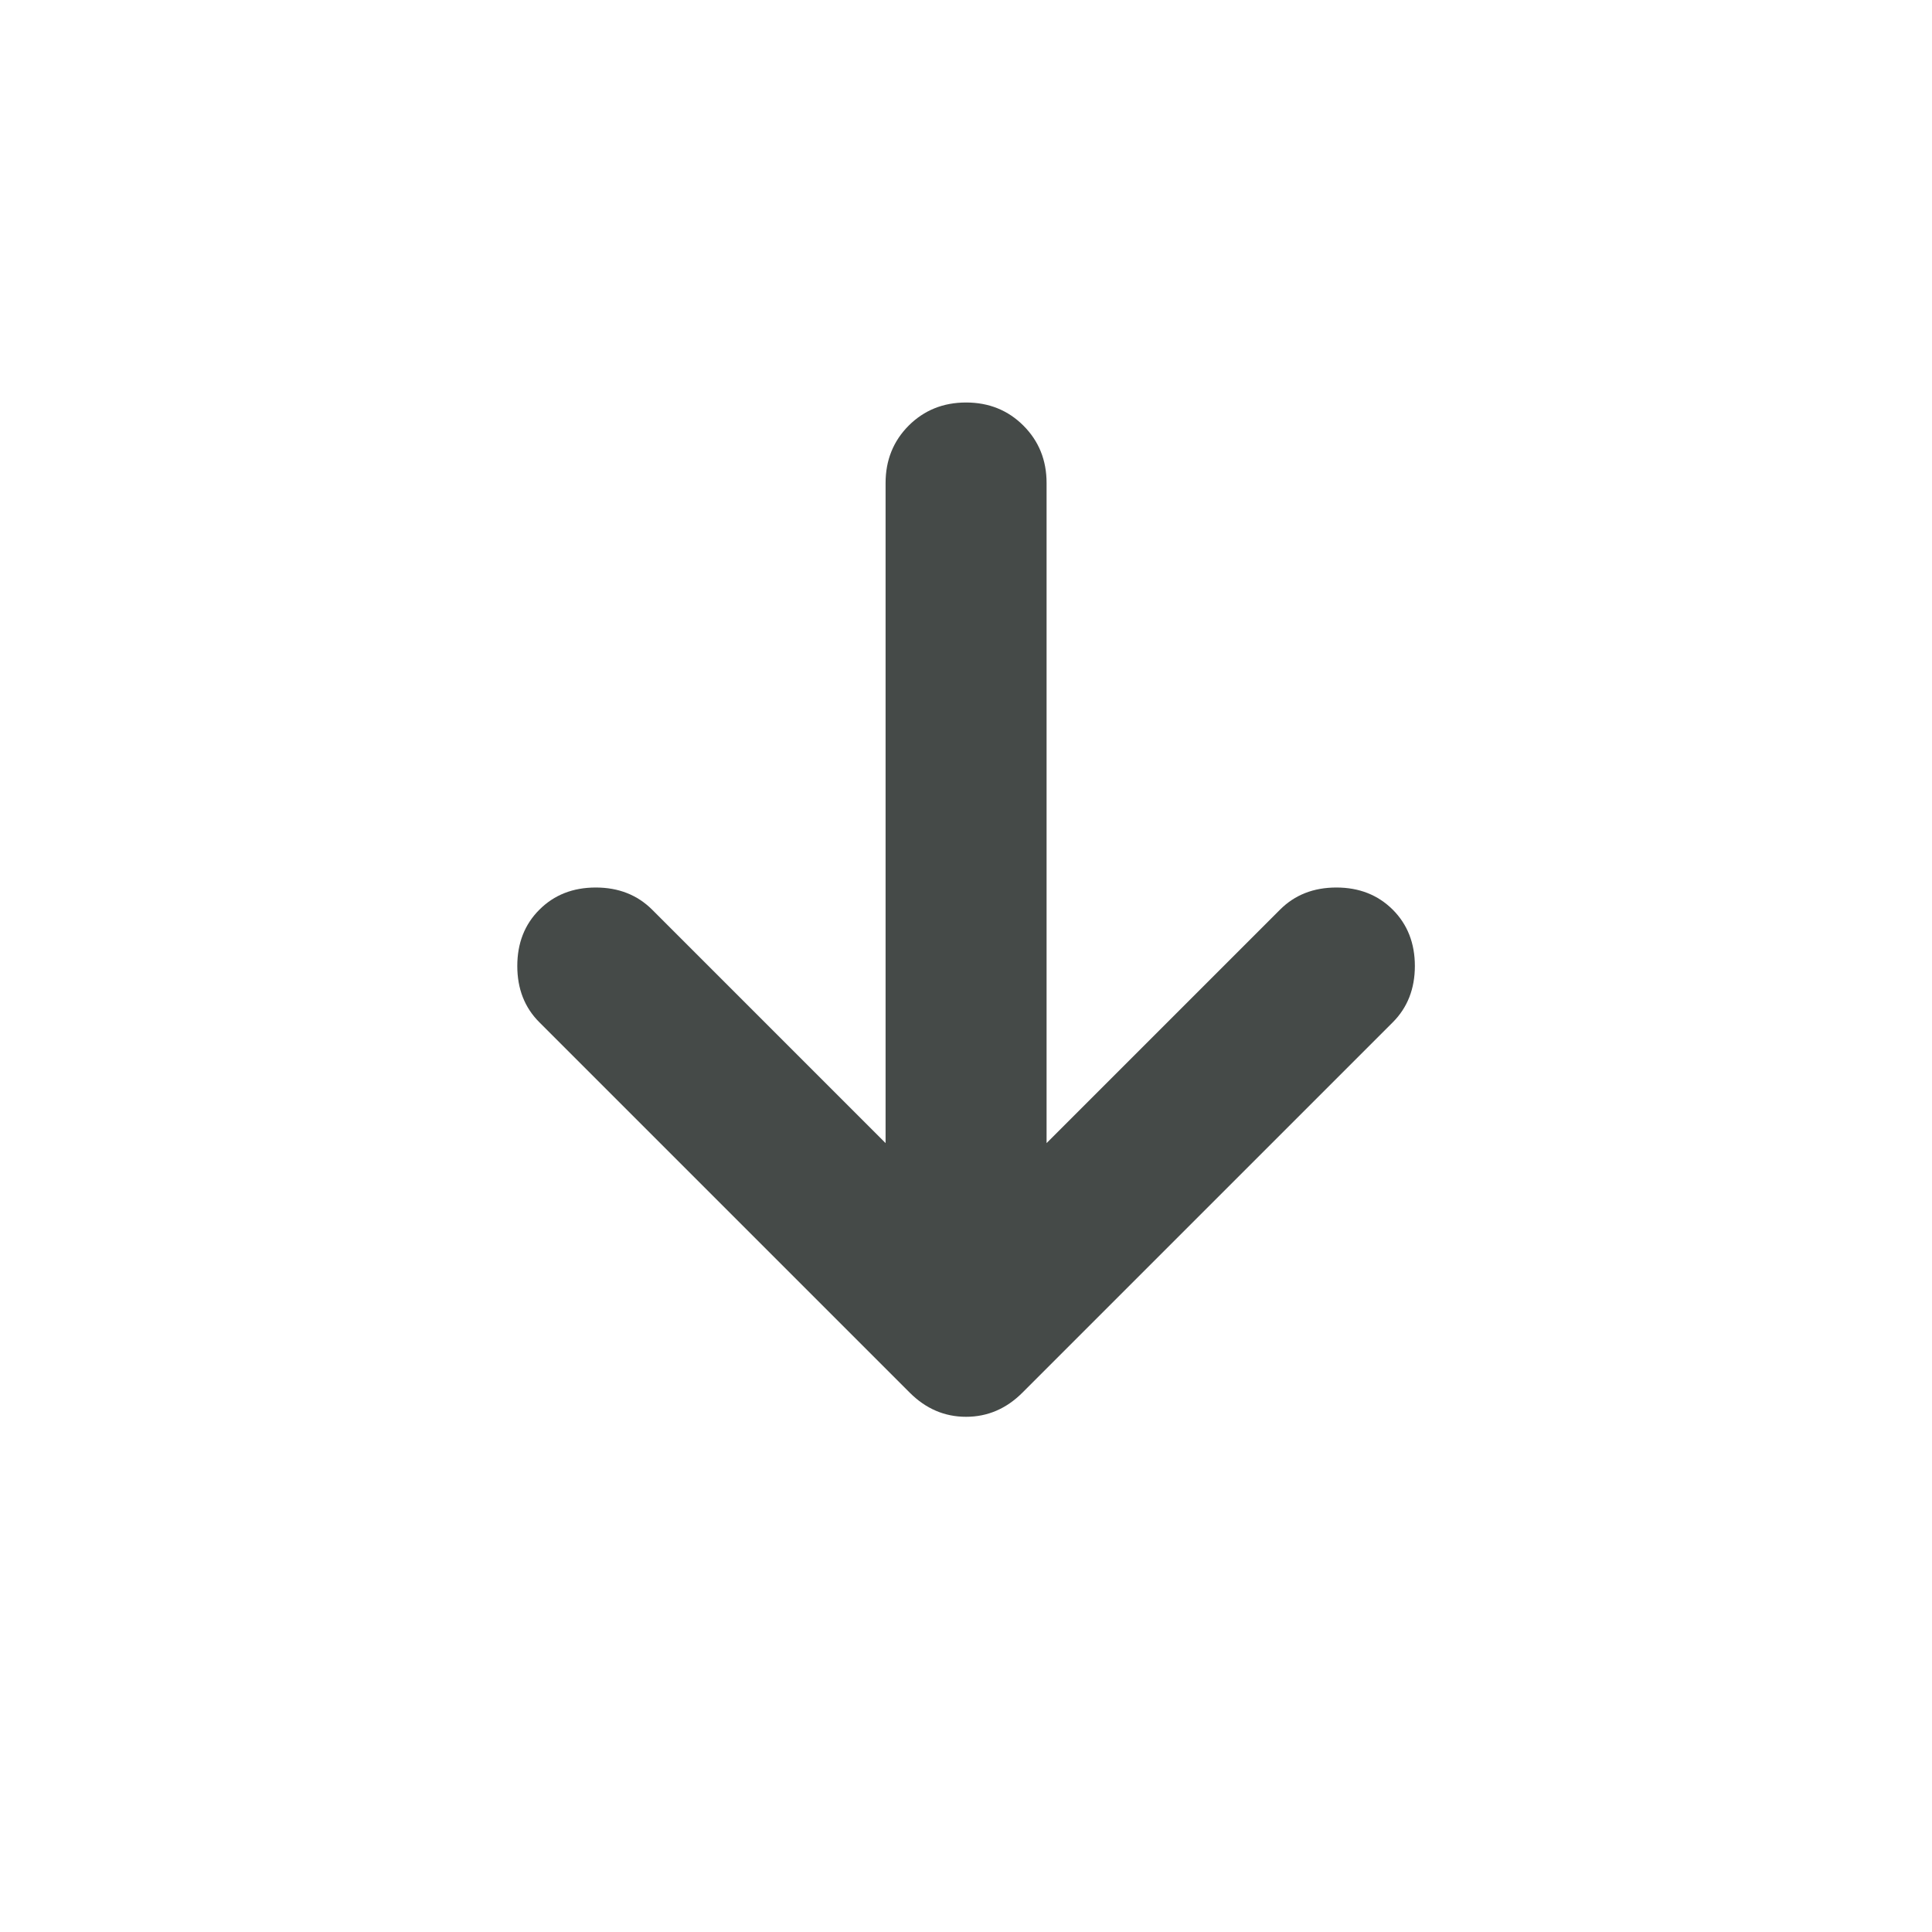 <svg width="24" height="24" viewBox="0 0 24 24" fill="none" xmlns="http://www.w3.org/2000/svg">
<path d="M11.001 14.2L11.001 6C11.001 5.717 11.097 5.479 11.288 5.287C11.48 5.096 11.717 5 12.001 5C12.284 5 12.522 5.096 12.713 5.287C12.905 5.479 13.001 5.717 13.001 6L13.001 14.2L15.901 11.3C16.084 11.117 16.317 11.025 16.601 11.025C16.884 11.025 17.117 11.117 17.301 11.3C17.484 11.483 17.576 11.717 17.576 12C17.576 12.283 17.484 12.517 17.301 12.7L12.701 17.3C12.501 17.5 12.267 17.6 12.001 17.6C11.734 17.6 11.501 17.5 11.301 17.3L6.701 12.7C6.517 12.517 6.426 12.283 6.426 12C6.426 11.717 6.517 11.483 6.701 11.3C6.884 11.117 7.117 11.025 7.401 11.025C7.684 11.025 7.917 11.117 8.101 11.3L11.001 14.2Z" fill="#454A48"/>
</svg>

